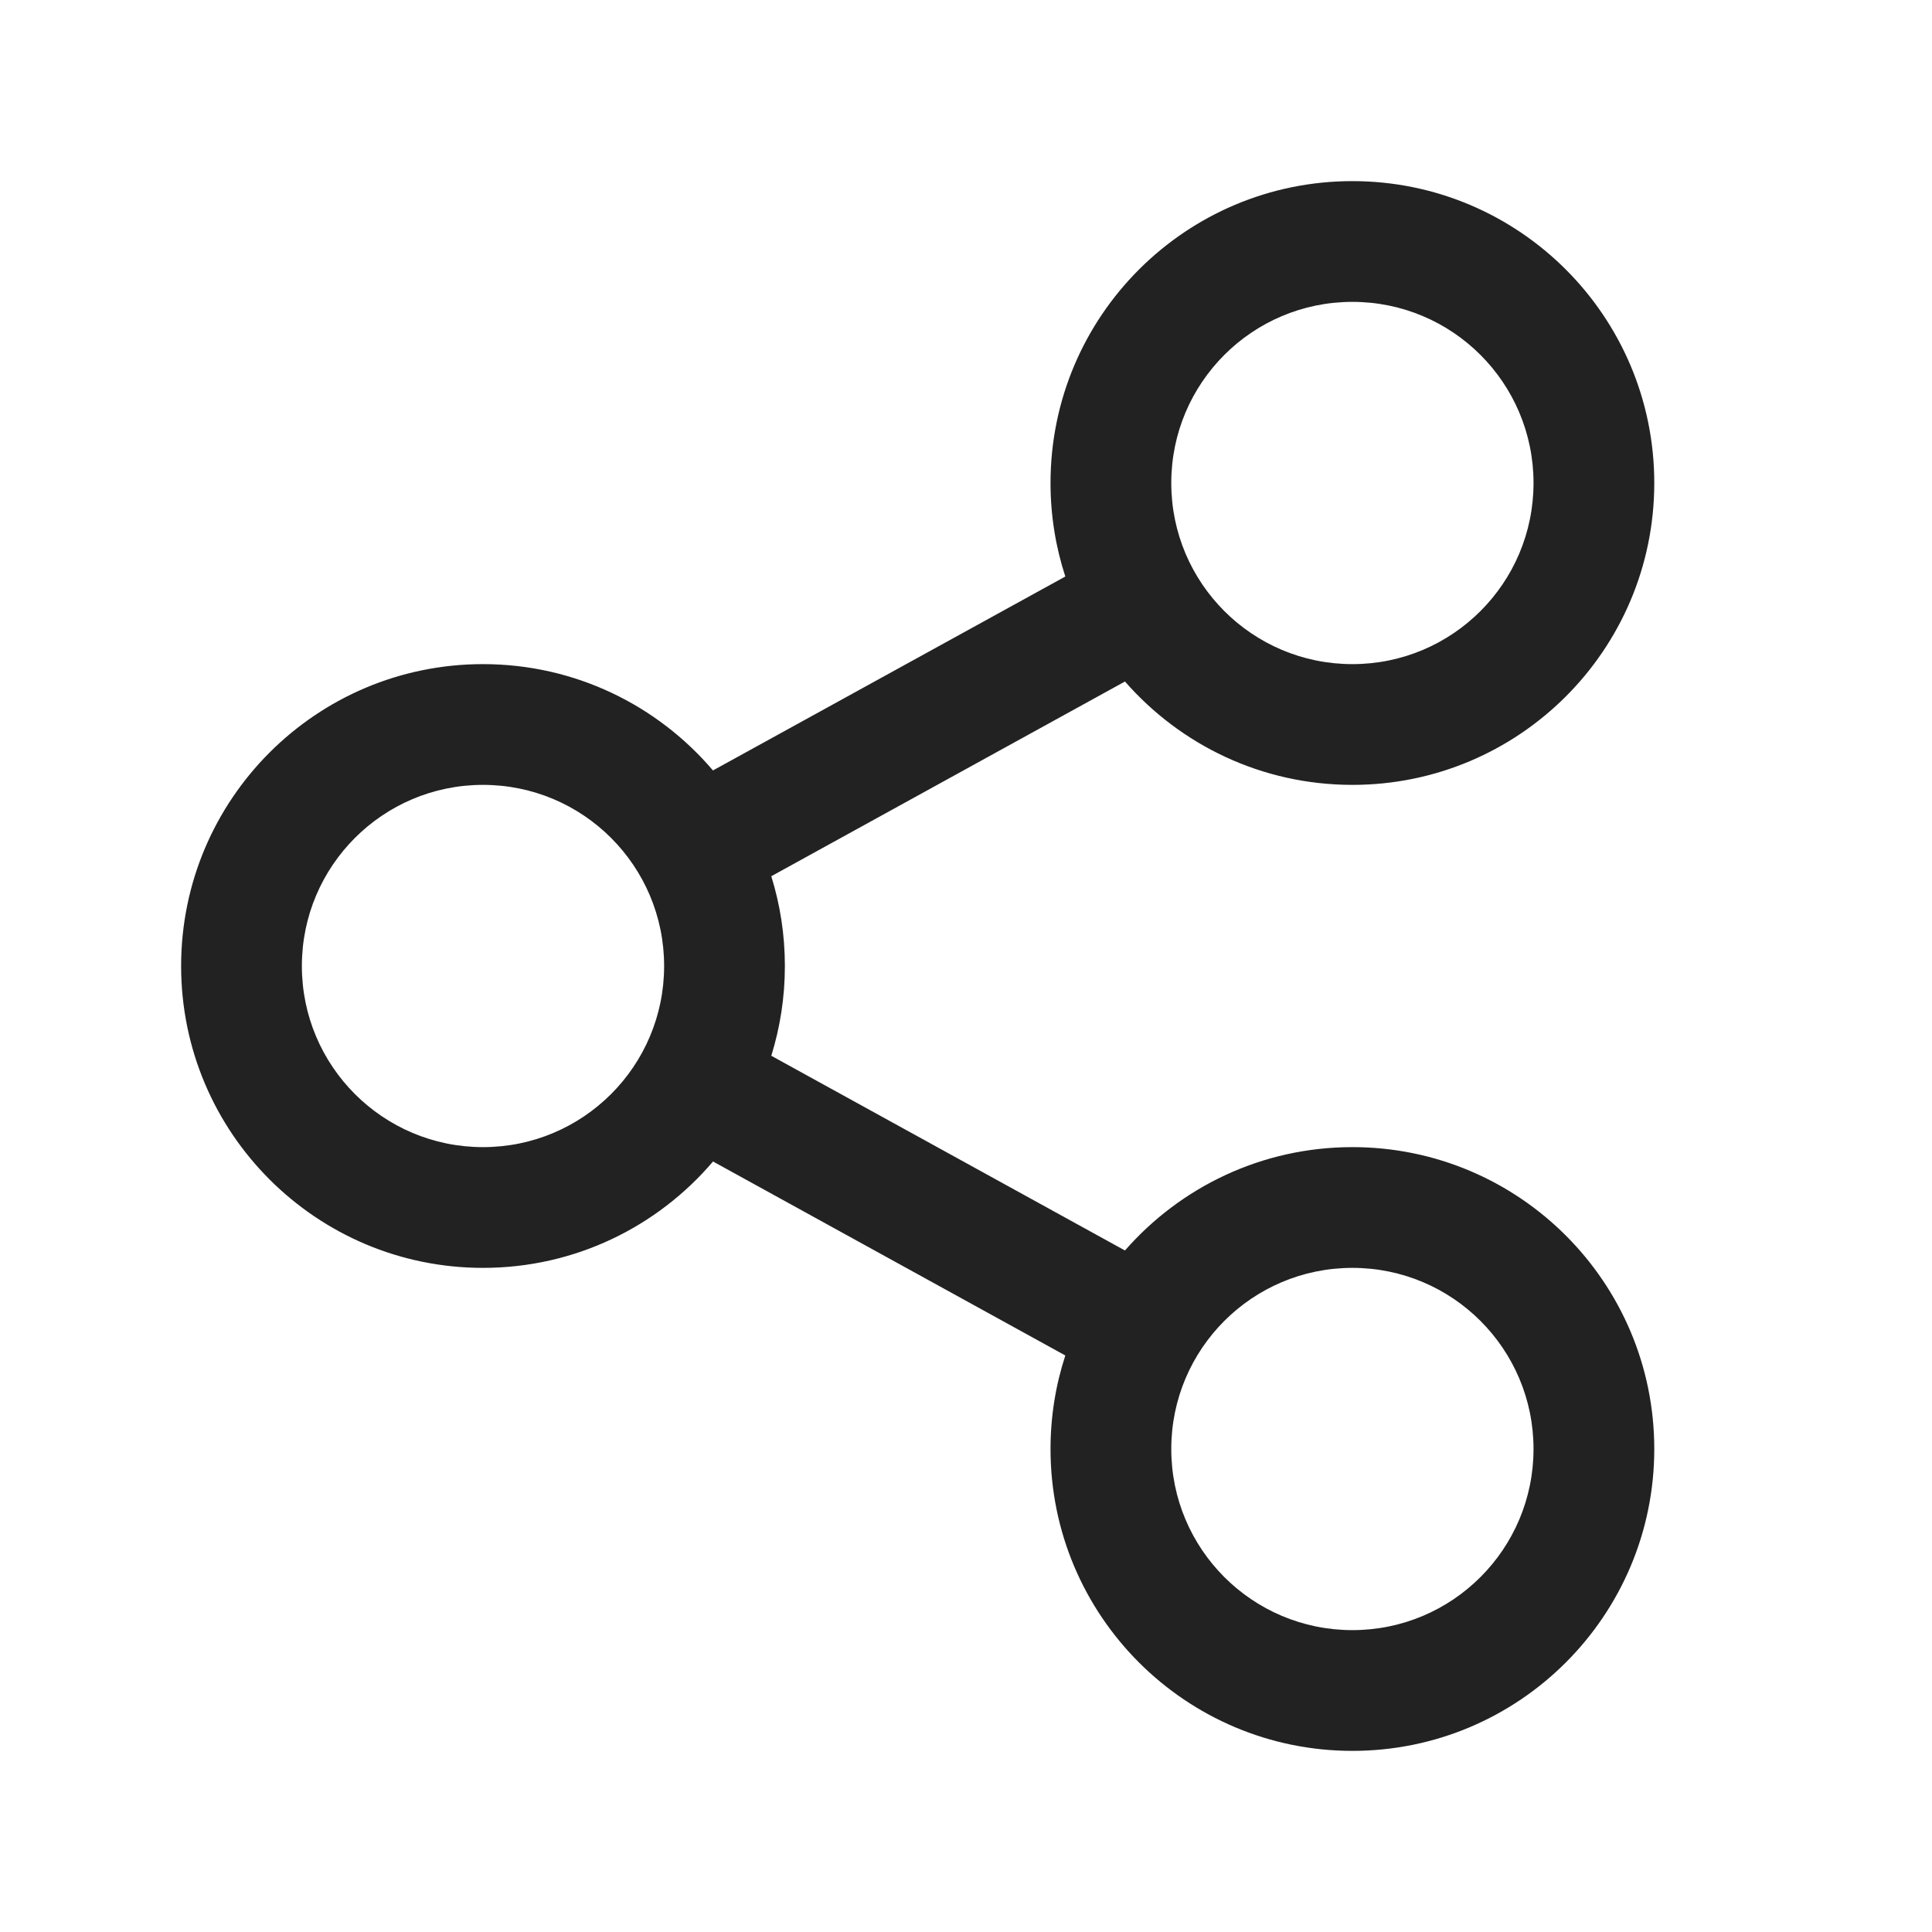 <svg width="32" height="32" viewBox="0 0 32 32" fill="none" xmlns="http://www.w3.org/2000/svg">
<path fill-rule="evenodd" clip-rule="evenodd" d="M17.4 8C17.4 5.239 19.639 3 22.4 3C25.161 3 27.4 5.239 27.4 8C27.4 10.761 25.161 13 22.4 13C20.897 13 19.55 12.337 18.633 11.288L12.775 14.513C12.921 14.983 13 15.482 13 16C13 16.518 12.921 17.017 12.775 17.487L18.633 20.712C19.55 19.663 20.898 19 22.4 19C25.161 19 27.4 21.239 27.4 24C27.4 26.761 25.161 29 22.4 29C19.639 29 17.4 26.761 17.4 24C17.4 23.459 17.486 22.938 17.645 22.451L11.81 19.238C10.893 20.316 9.526 21 8 21C5.239 21 3 18.761 3 16C3 13.239 5.239 11 8 11C9.526 11 10.892 11.684 11.809 12.761L17.645 9.549C17.486 9.061 17.4 8.541 17.4 8ZM22.4 5C20.743 5 19.4 6.343 19.4 8C19.4 9.657 20.743 11 22.4 11C24.057 11 25.4 9.657 25.4 8C25.4 6.343 24.057 5 22.4 5ZM8 13C6.343 13 5 14.343 5 16C5 17.657 6.343 19 8 19C9.657 19 11 17.657 11 16C11 14.343 9.657 13 8 13ZM19.4 24C19.4 22.343 20.743 21 22.4 21C24.057 21 25.4 22.343 25.4 24C25.4 25.657 24.057 27 22.4 27C20.743 27 19.4 25.657 19.4 24Z" fill="#222222"/>
</svg>
